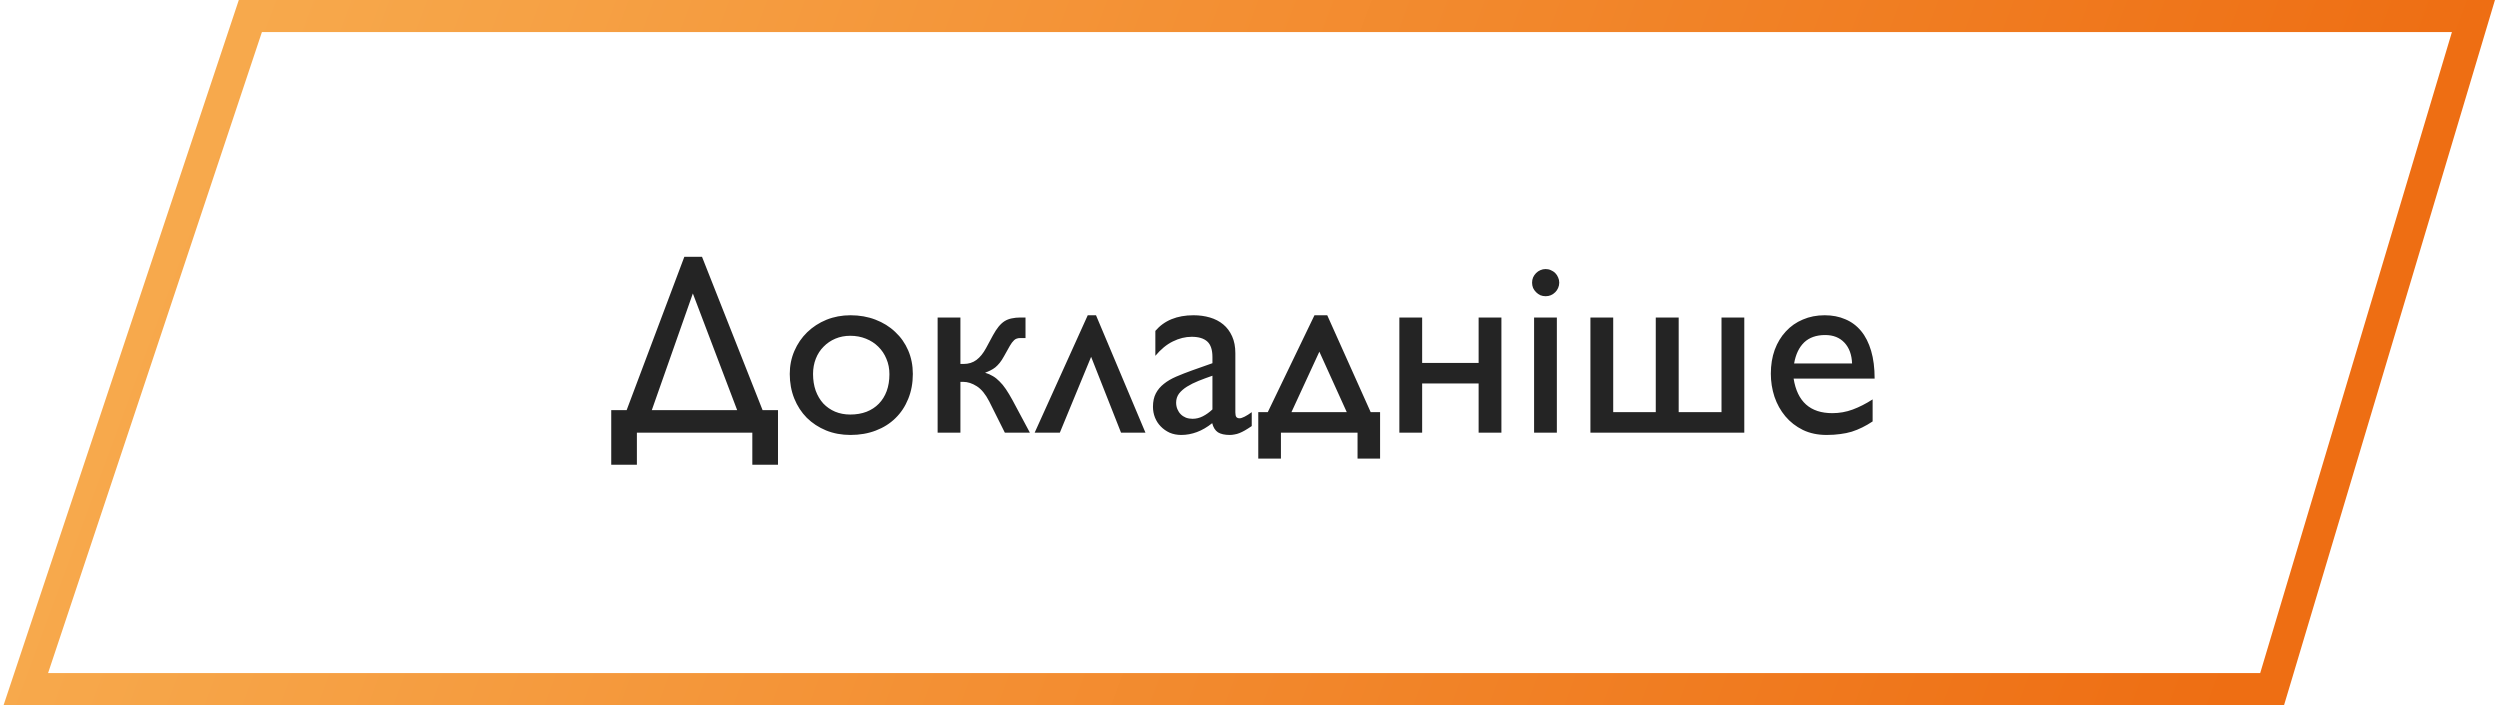 <?xml version="1.0" encoding="UTF-8"?> <svg xmlns="http://www.w3.org/2000/svg" width="156" height="44" viewBox="0 0 156 44" fill="none"> <path d="M153 1H154.343L153.958 2.287L141.995 42.286L141.781 43H141.037H3H1.612L2.051 41.684L15.395 1.684L15.623 1H16.344H153Z" stroke="url(#paint0_linear_151_69)" stroke-width="2" stroke-miterlimit="3.864"></path> <path d="M48.547 25.594V29H46.945V27H39.742V29H38.141V25.594H39.102L42.703 16.023H43.805L47.586 25.594H48.547ZM43.234 18.312L40.672 25.594H46L43.234 18.312ZM53.07 19.672C53.633 19.672 54.151 19.763 54.625 19.945C55.104 20.128 55.516 20.383 55.859 20.711C56.208 21.034 56.479 21.419 56.672 21.867C56.865 22.315 56.961 22.805 56.961 23.336C56.961 23.904 56.865 24.422 56.672 24.891C56.484 25.359 56.219 25.76 55.875 26.094C55.536 26.427 55.128 26.685 54.648 26.867C54.175 27.049 53.648 27.141 53.07 27.141C52.518 27.141 52.01 27.047 51.547 26.859C51.083 26.667 50.682 26.404 50.344 26.07C50.01 25.732 49.75 25.331 49.562 24.867C49.375 24.398 49.281 23.888 49.281 23.336C49.281 22.82 49.378 22.341 49.57 21.898C49.763 21.451 50.029 21.062 50.367 20.734C50.711 20.401 51.112 20.141 51.57 19.953C52.034 19.766 52.534 19.672 53.07 19.672ZM53.055 20.953C52.721 20.953 52.411 21.013 52.125 21.133C51.844 21.253 51.599 21.419 51.391 21.633C51.182 21.841 51.021 22.091 50.906 22.383C50.792 22.674 50.734 22.992 50.734 23.336C50.734 23.716 50.789 24.062 50.898 24.375C51.013 24.688 51.172 24.956 51.375 25.18C51.583 25.398 51.828 25.568 52.109 25.688C52.396 25.807 52.711 25.867 53.055 25.867C53.43 25.867 53.768 25.81 54.07 25.695C54.372 25.576 54.628 25.409 54.836 25.195C55.05 24.977 55.214 24.713 55.328 24.406C55.443 24.094 55.5 23.742 55.5 23.352C55.5 23.003 55.438 22.682 55.312 22.391C55.193 22.099 55.023 21.846 54.805 21.633C54.591 21.419 54.333 21.253 54.031 21.133C53.734 21.013 53.409 20.953 53.055 20.953ZM60.125 22.711C60.438 22.711 60.706 22.628 60.93 22.461C61.154 22.294 61.354 22.047 61.531 21.719L61.961 20.922C62.081 20.703 62.198 20.523 62.312 20.383C62.432 20.237 62.557 20.122 62.688 20.039C62.823 19.956 62.971 19.898 63.133 19.867C63.294 19.831 63.479 19.812 63.688 19.812H63.992V21.094H63.672C63.505 21.094 63.375 21.138 63.281 21.227C63.188 21.315 63.099 21.432 63.016 21.578L62.648 22.234C62.56 22.396 62.471 22.531 62.383 22.641C62.294 22.75 62.203 22.844 62.109 22.922C62.016 22.995 61.917 23.057 61.812 23.109C61.708 23.162 61.594 23.211 61.469 23.258C61.646 23.31 61.807 23.38 61.953 23.469C62.099 23.552 62.237 23.662 62.367 23.797C62.503 23.927 62.635 24.088 62.766 24.281C62.896 24.474 63.034 24.703 63.18 24.969L64.266 27H62.703L61.727 25.047C61.497 24.599 61.24 24.284 60.953 24.102C60.667 23.919 60.385 23.828 60.109 23.828H59.93V27H58.508V19.812H59.93V22.711H60.125ZM67.875 19.672H68.391L71.477 27H69.953L68.086 22.266L66.133 27H64.562L67.875 19.672ZM75.656 22.664V22.281C75.656 21.828 75.549 21.505 75.336 21.312C75.122 21.115 74.797 21.016 74.359 21.016C73.969 21.016 73.578 21.112 73.188 21.305C72.802 21.492 72.438 21.792 72.094 22.203V20.648C72.651 19.997 73.445 19.672 74.477 19.672C74.841 19.672 75.182 19.719 75.5 19.812C75.818 19.906 76.094 20.049 76.328 20.242C76.562 20.435 76.747 20.682 76.883 20.984C77.018 21.281 77.086 21.633 77.086 22.039V25.734C77.086 25.87 77.107 25.966 77.148 26.023C77.195 26.076 77.263 26.102 77.352 26.102C77.424 26.102 77.529 26.068 77.664 26C77.799 25.932 77.948 25.838 78.109 25.719V26.586C77.948 26.695 77.805 26.787 77.68 26.859C77.56 26.927 77.448 26.982 77.344 27.023C77.24 27.065 77.138 27.094 77.039 27.109C76.945 27.13 76.844 27.141 76.734 27.141C76.422 27.141 76.177 27.086 76 26.977C75.828 26.862 75.708 26.672 75.641 26.406C75.328 26.656 75.01 26.841 74.688 26.961C74.365 27.081 74.039 27.141 73.711 27.141C73.445 27.141 73.203 27.094 72.984 27C72.771 26.901 72.586 26.771 72.43 26.609C72.273 26.448 72.154 26.263 72.07 26.055C71.987 25.841 71.945 25.617 71.945 25.383C71.945 25.055 72.005 24.776 72.125 24.547C72.245 24.318 72.412 24.12 72.625 23.953C72.838 23.781 73.096 23.63 73.398 23.5C73.701 23.37 74.034 23.24 74.398 23.109L75.656 22.664ZM75.656 23.445C75.354 23.549 75.065 23.656 74.789 23.766C74.518 23.875 74.279 23.995 74.07 24.125C73.862 24.255 73.695 24.401 73.57 24.562C73.451 24.724 73.391 24.912 73.391 25.125C73.391 25.271 73.417 25.406 73.469 25.531C73.521 25.656 73.591 25.763 73.68 25.852C73.768 25.94 73.875 26.01 74 26.062C74.13 26.109 74.268 26.133 74.414 26.133C74.638 26.133 74.852 26.081 75.055 25.977C75.263 25.872 75.463 25.729 75.656 25.547V23.445ZM86.117 28.617H84.711V27H79.93V28.617H78.516V25.719H79.109L82.023 19.672H82.82L85.531 25.719H86.117V28.617ZM84.039 25.719L82.328 21.945L80.586 25.719H84.039ZM93.688 19.812V27H92.266V23.93H88.742V27H87.32V19.812H88.742V22.648H92.266V19.812H93.688ZM97.148 19.812V27H95.727V19.812H97.148ZM97.297 17.641C97.297 17.755 97.273 17.865 97.227 17.969C97.185 18.068 97.125 18.156 97.047 18.234C96.969 18.312 96.878 18.375 96.773 18.422C96.674 18.463 96.565 18.484 96.445 18.484C96.331 18.484 96.221 18.463 96.117 18.422C96.018 18.375 95.93 18.312 95.852 18.234C95.773 18.156 95.711 18.068 95.664 17.969C95.622 17.865 95.602 17.755 95.602 17.641C95.602 17.521 95.622 17.412 95.664 17.312C95.711 17.208 95.773 17.117 95.852 17.039C95.93 16.961 96.018 16.901 96.117 16.859C96.221 16.812 96.331 16.789 96.445 16.789C96.565 16.789 96.674 16.812 96.773 16.859C96.878 16.901 96.969 16.961 97.047 17.039C97.125 17.117 97.185 17.208 97.227 17.312C97.273 17.412 97.297 17.521 97.297 17.641ZM108.844 19.812V27H99.242V19.812H100.664V25.719H103.32V19.812H104.75V25.719H107.422V19.812H108.844ZM111.922 23.625C112.151 25.062 112.956 25.781 114.336 25.781C114.779 25.781 115.203 25.706 115.609 25.555C116.016 25.404 116.43 25.193 116.852 24.922V26.297C116.633 26.443 116.417 26.568 116.203 26.672C115.995 26.776 115.776 26.865 115.547 26.938C115.323 27.005 115.083 27.055 114.828 27.086C114.573 27.122 114.292 27.141 113.984 27.141C113.427 27.141 112.932 27.037 112.5 26.828C112.068 26.615 111.703 26.331 111.406 25.977C111.109 25.622 110.883 25.216 110.727 24.758C110.576 24.294 110.5 23.815 110.5 23.32C110.5 22.773 110.581 22.276 110.742 21.828C110.909 21.38 111.141 20.997 111.438 20.68C111.734 20.357 112.089 20.109 112.5 19.938C112.911 19.76 113.365 19.672 113.859 19.672C114.339 19.672 114.768 19.755 115.148 19.922C115.534 20.083 115.862 20.328 116.133 20.656C116.404 20.984 116.612 21.396 116.758 21.891C116.904 22.385 116.977 22.963 116.977 23.625H111.922ZM115.57 22.68C115.549 22.133 115.391 21.701 115.094 21.383C114.797 21.065 114.396 20.906 113.891 20.906C113.339 20.906 112.901 21.06 112.578 21.367C112.26 21.674 112.052 22.112 111.953 22.68H115.57Z" fill="#242424"></path> <defs> <linearGradient id="paint0_linear_151_69" x1="15.321" y1="2" x2="137.683" y2="47.208" gradientUnits="userSpaceOnUse"> <stop stop-color="#F7A94C"></stop> <stop offset="1" stop-color="#EE6E13"></stop> </linearGradient> </defs> </svg> 